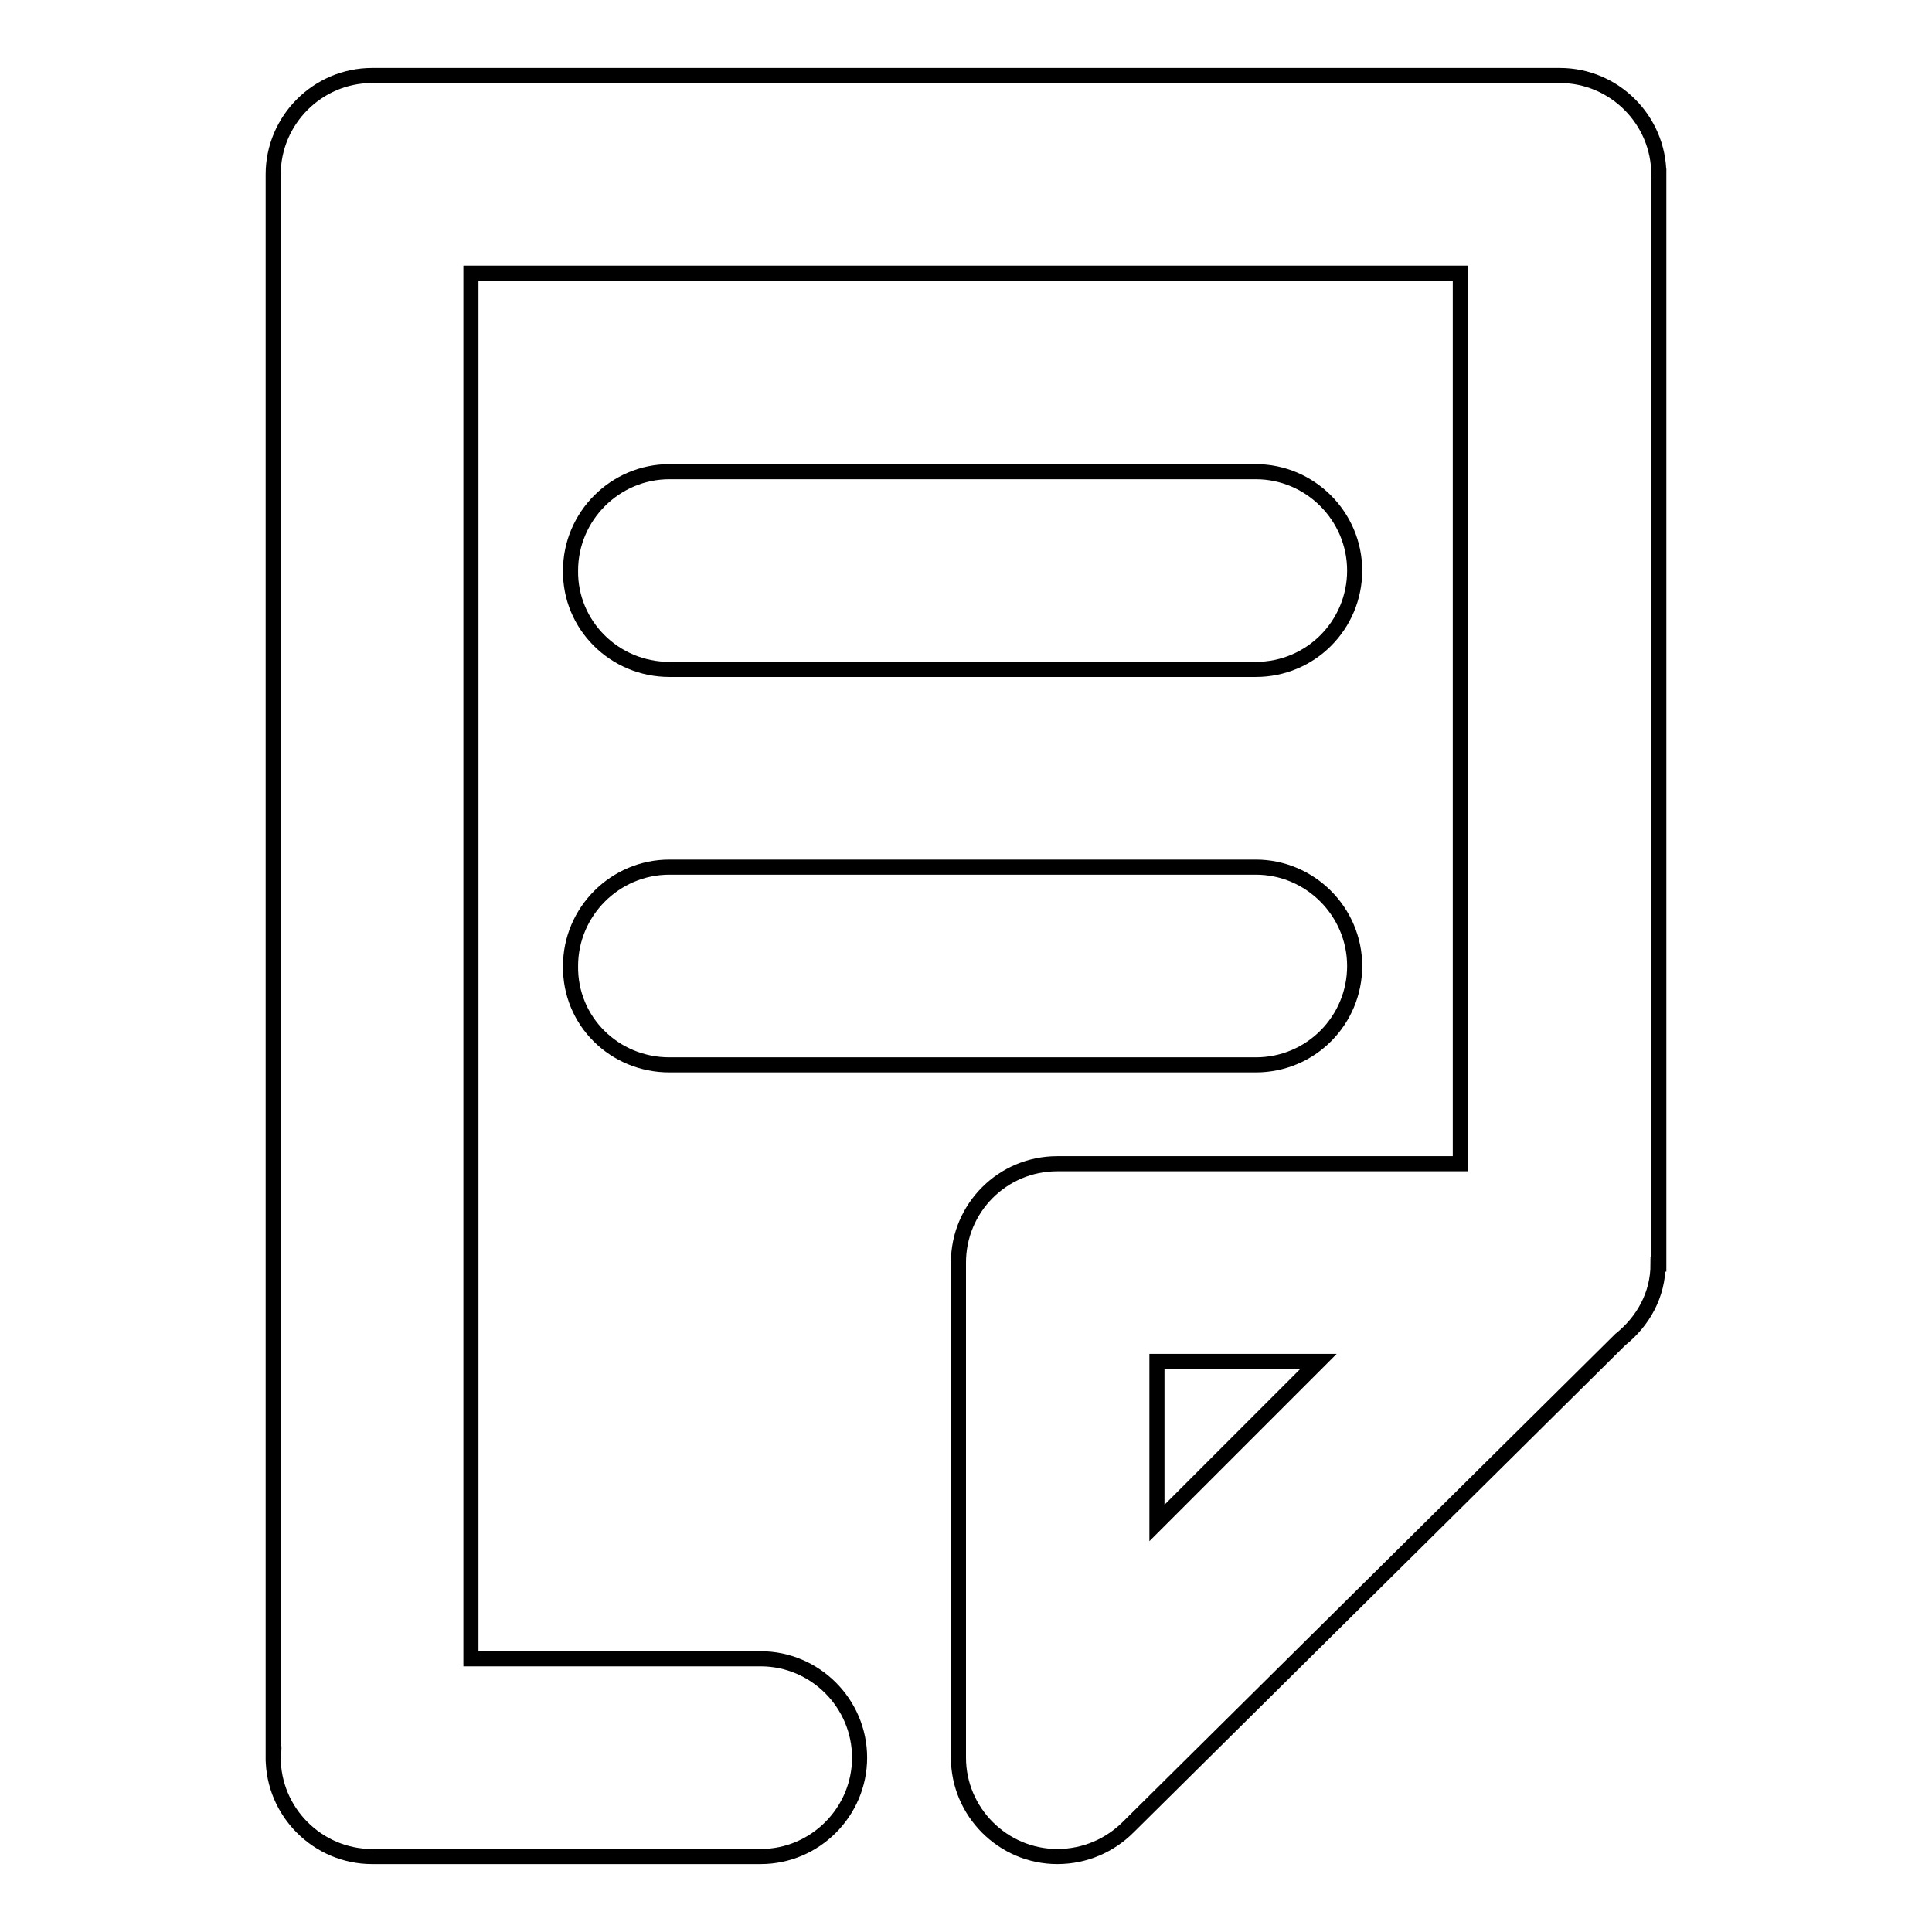 <?xml version="1.0" encoding="utf-8"?>
<!-- Svg Vector Icons : http://www.onlinewebfonts.com/icon -->
<!DOCTYPE svg PUBLIC "-//W3C//DTD SVG 1.1//EN" "http://www.w3.org/Graphics/SVG/1.1/DTD/svg11.dtd">
<svg version="1.1" xmlns="http://www.w3.org/2000/svg" xmlns:xlink="http://www.w3.org/1999/xlink" x="0px" y="0px" viewBox="0 0 256 256" enable-background="new 0 0 256 256" xml:space="preserve">
<g><g><path stroke-width="2" fill-opacity="0" stroke="#000000"  d="M219.8,23.1c0-7.2-5.9-13.1-13.1-13.1H49.3c-7.2,0-13.1,5.9-13.1,13.1v209.3h0.1c0,0.1-0.1,0.3-0.1,0.5c0,7.2,5.9,13.1,13.1,13.1h51.5c7.2,0,13.1-5.9,13.1-13.1s-5.9-13.1-13.1-13.1H62.4V36.2h131.1v118h-53.4c-7.3,0-13.1,5.9-13.1,13.1v65.6c0,7.2,5.9,13.1,13.1,13.1c3.7,0,7-1.5,9.4-3.9l65.2-64.6c3-2.4,5-5.9,5-10h0.1V23.3h0C219.7,23.3,219.8,23.2,219.8,23.1z M153.3,201.8v-21.4h21.4L153.3,201.8z"/><path stroke-width="2" fill-opacity="0" stroke="#000000"  d="M88.7,88.7h77.7c7.3,0,13.1-5.9,13.1-13.1c0-7.2-5.9-13.1-13.1-13.1H88.7c-7.2,0-13.1,5.9-13.1,13.1C75.5,82.8,81.4,88.7,88.7,88.7z"/><path stroke-width="2" fill-opacity="0" stroke="#000000"  d="M88.7,141.1h77.7c7.3,0,13.1-5.9,13.1-13.1c0-7.2-5.9-13.1-13.1-13.1H88.7c-7.2,0-13.1,5.9-13.1,13.1C75.5,135.3,81.4,141.1,88.7,141.1z"/></g></g>
</svg>